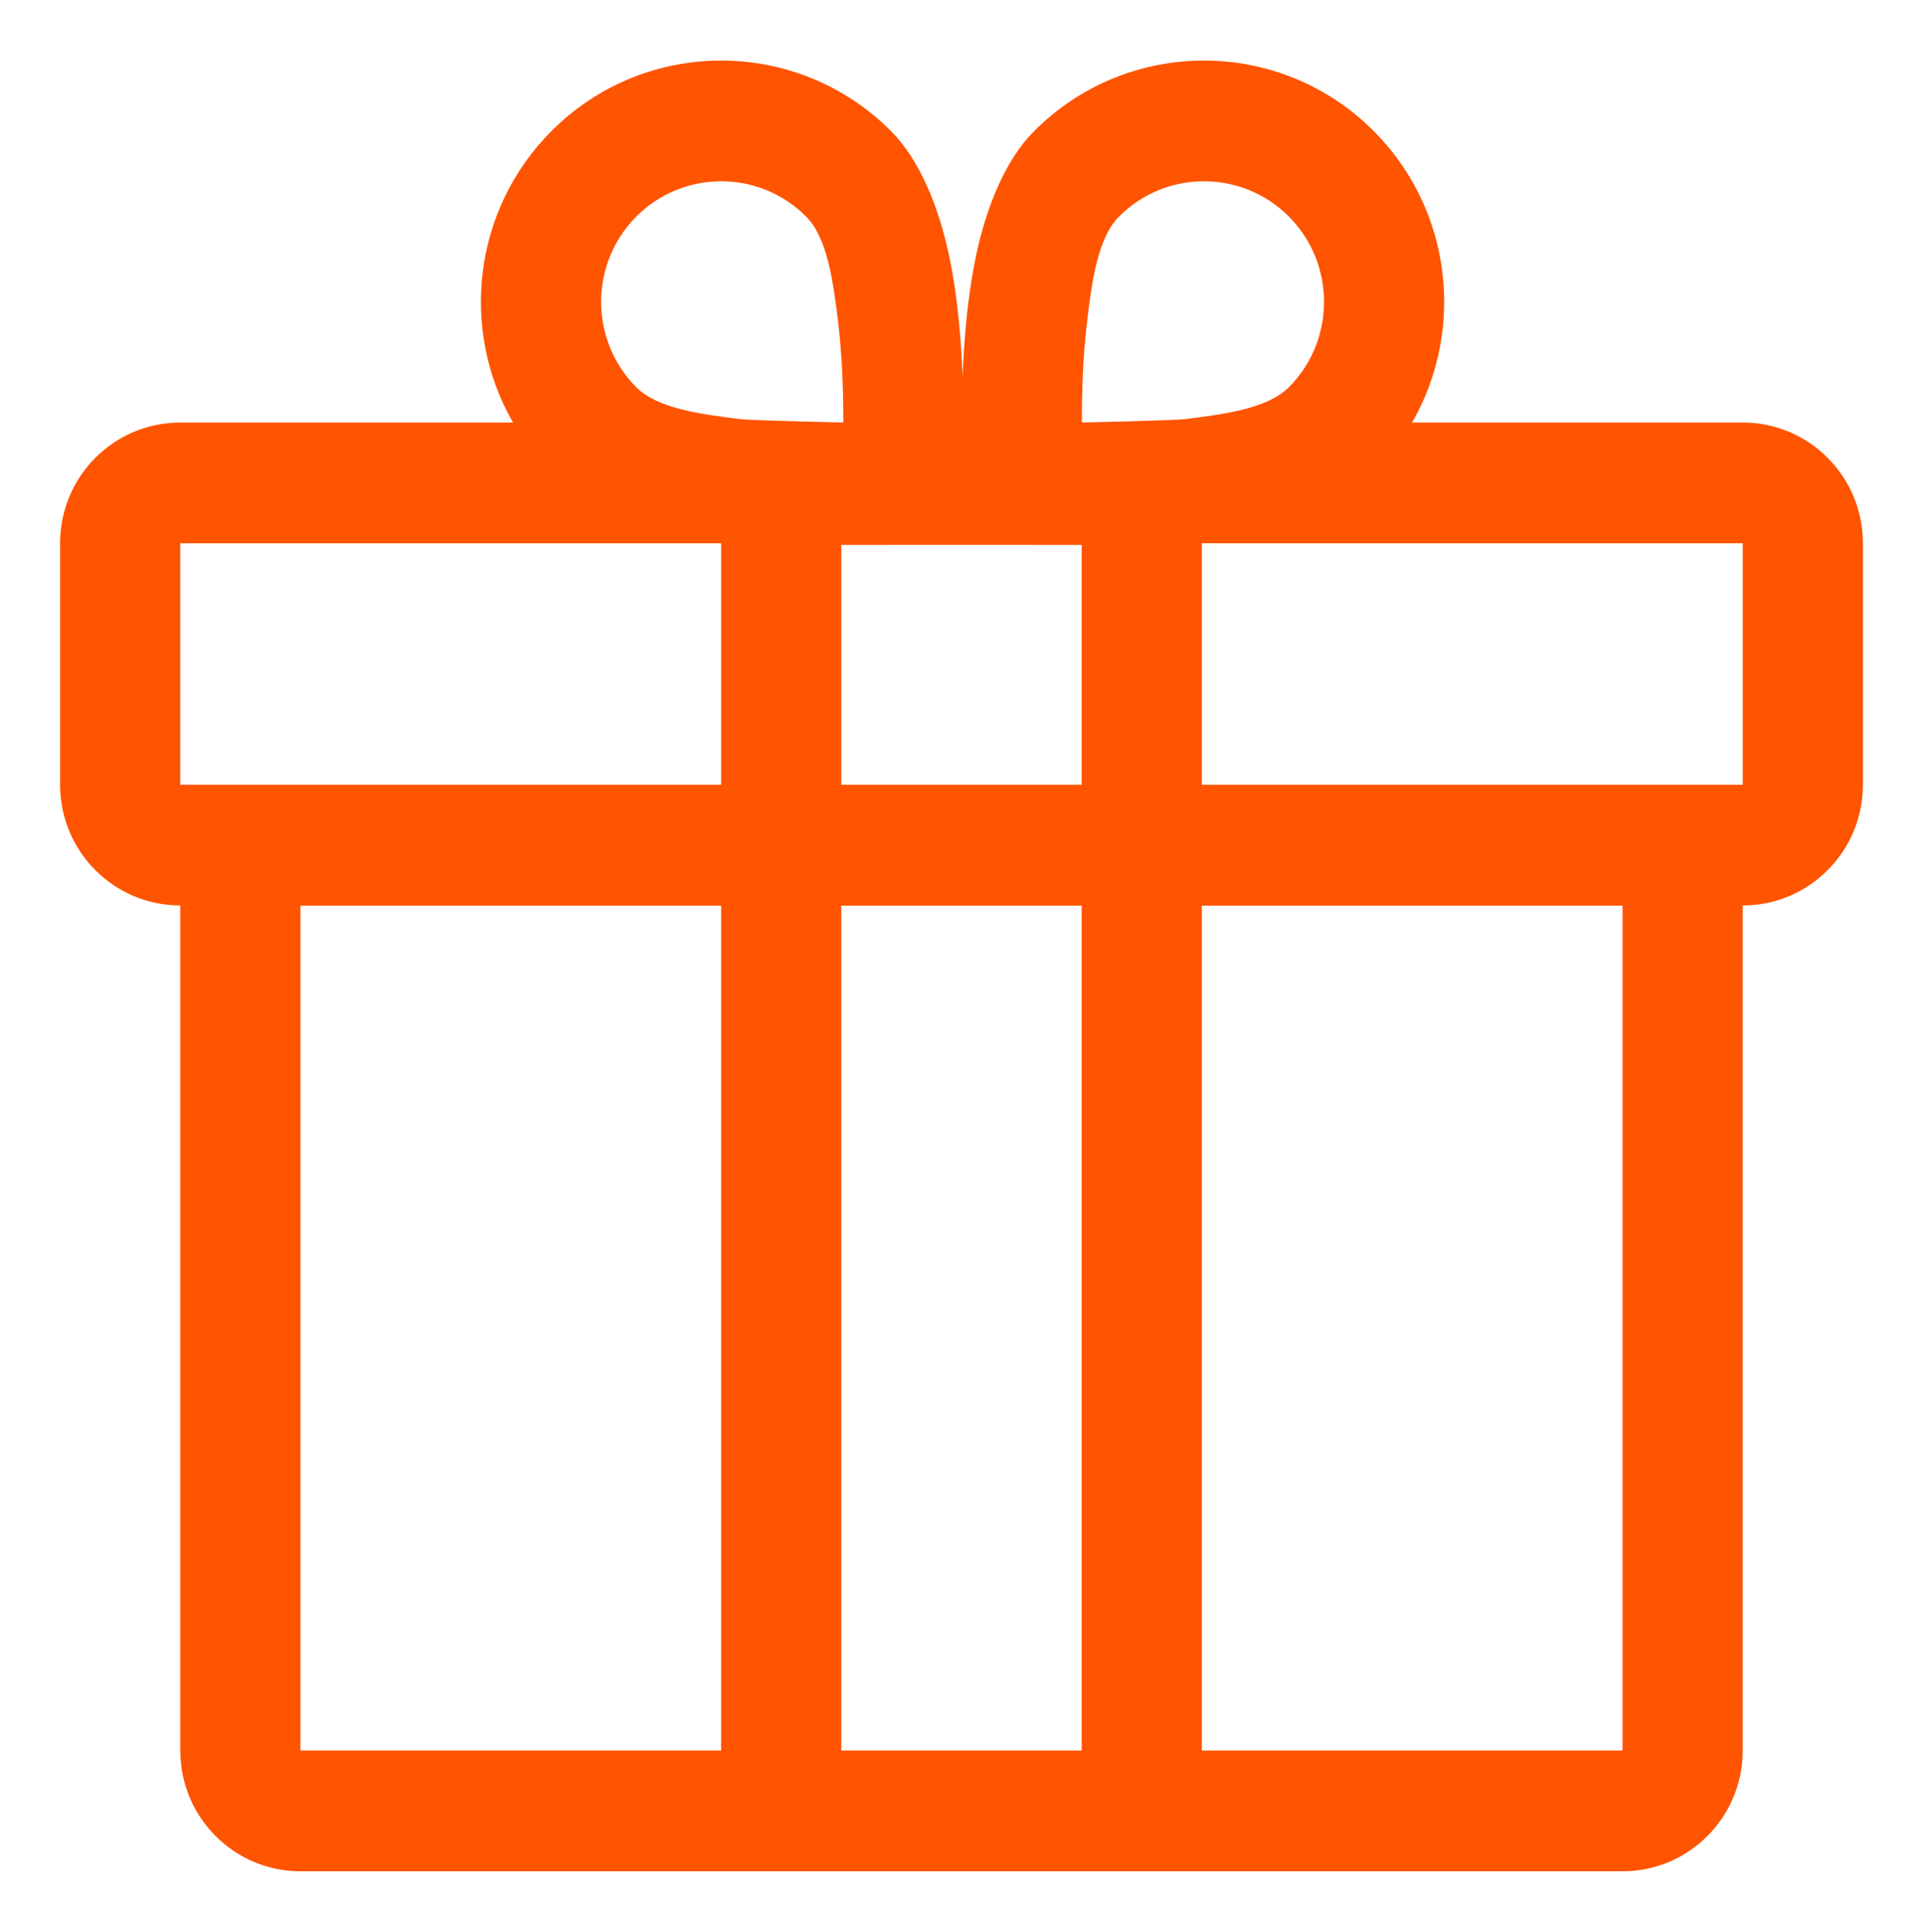 <?xml version="1.0" encoding="UTF-8"?> <svg xmlns="http://www.w3.org/2000/svg" width="237" height="238" viewBox="0 0 237 238" fill="none"><path fill-rule="evenodd" clip-rule="evenodd" d="M118.633 46.476C118.463 41.887 118.026 36.733 117.078 32.01C115.745 25.406 113.271 19.627 109.827 16.168C98.266 4.558 79.499 4.558 67.945 16.168C58.258 25.889 56.687 40.69 63.227 52.062H22.219C14.035 52.062 7.406 58.718 7.406 66.937V96.687C7.406 104.905 14.035 111.562 22.219 111.562V215.687C22.219 223.905 28.847 230.562 37.031 230.562H199.969C208.153 230.562 214.781 223.905 214.781 215.687V111.562C222.965 111.562 229.594 104.905 229.594 96.687V66.937C229.594 58.718 222.965 52.062 214.781 52.062H174.032C180.572 40.69 179.002 25.889 169.322 16.168C157.761 4.558 138.993 4.558 127.439 16.168C123.988 19.627 121.514 25.406 120.189 32.01C119.233 36.733 118.804 41.887 118.633 46.476ZM88.875 111.584V215.687H37.031V111.584H88.875ZM148.125 111.584H199.969V215.687H148.125V111.584ZM133.312 111.584V215.687H103.688V111.584H133.312ZM148.125 66.937V96.687H214.781V66.937H148.125ZM133.312 67.138C130.15 67.123 106.968 67.13 103.688 67.138V96.687H133.312V67.138ZM88.875 66.937H22.219V96.687H88.875V66.937ZM133.335 52.054C133.335 52.054 144.526 51.824 146.103 51.63C151.154 51.02 156.294 50.269 158.849 47.711C164.626 41.902 164.626 32.486 158.849 26.685C153.065 20.884 143.689 20.884 137.912 26.685C135.357 29.244 134.601 34.405 133.994 39.47C133.446 43.962 133.32 48.492 133.335 52.054ZM103.932 52.054C103.947 48.492 103.813 43.962 103.273 39.47C102.658 34.405 101.903 29.244 99.355 26.685C93.571 20.884 84.194 20.884 78.417 26.685C72.641 32.486 72.641 41.902 78.417 47.711C80.965 50.269 86.105 51.02 91.156 51.63C92.741 51.824 103.932 52.054 103.932 52.054Z" fill="#FF5400"></path></svg> 